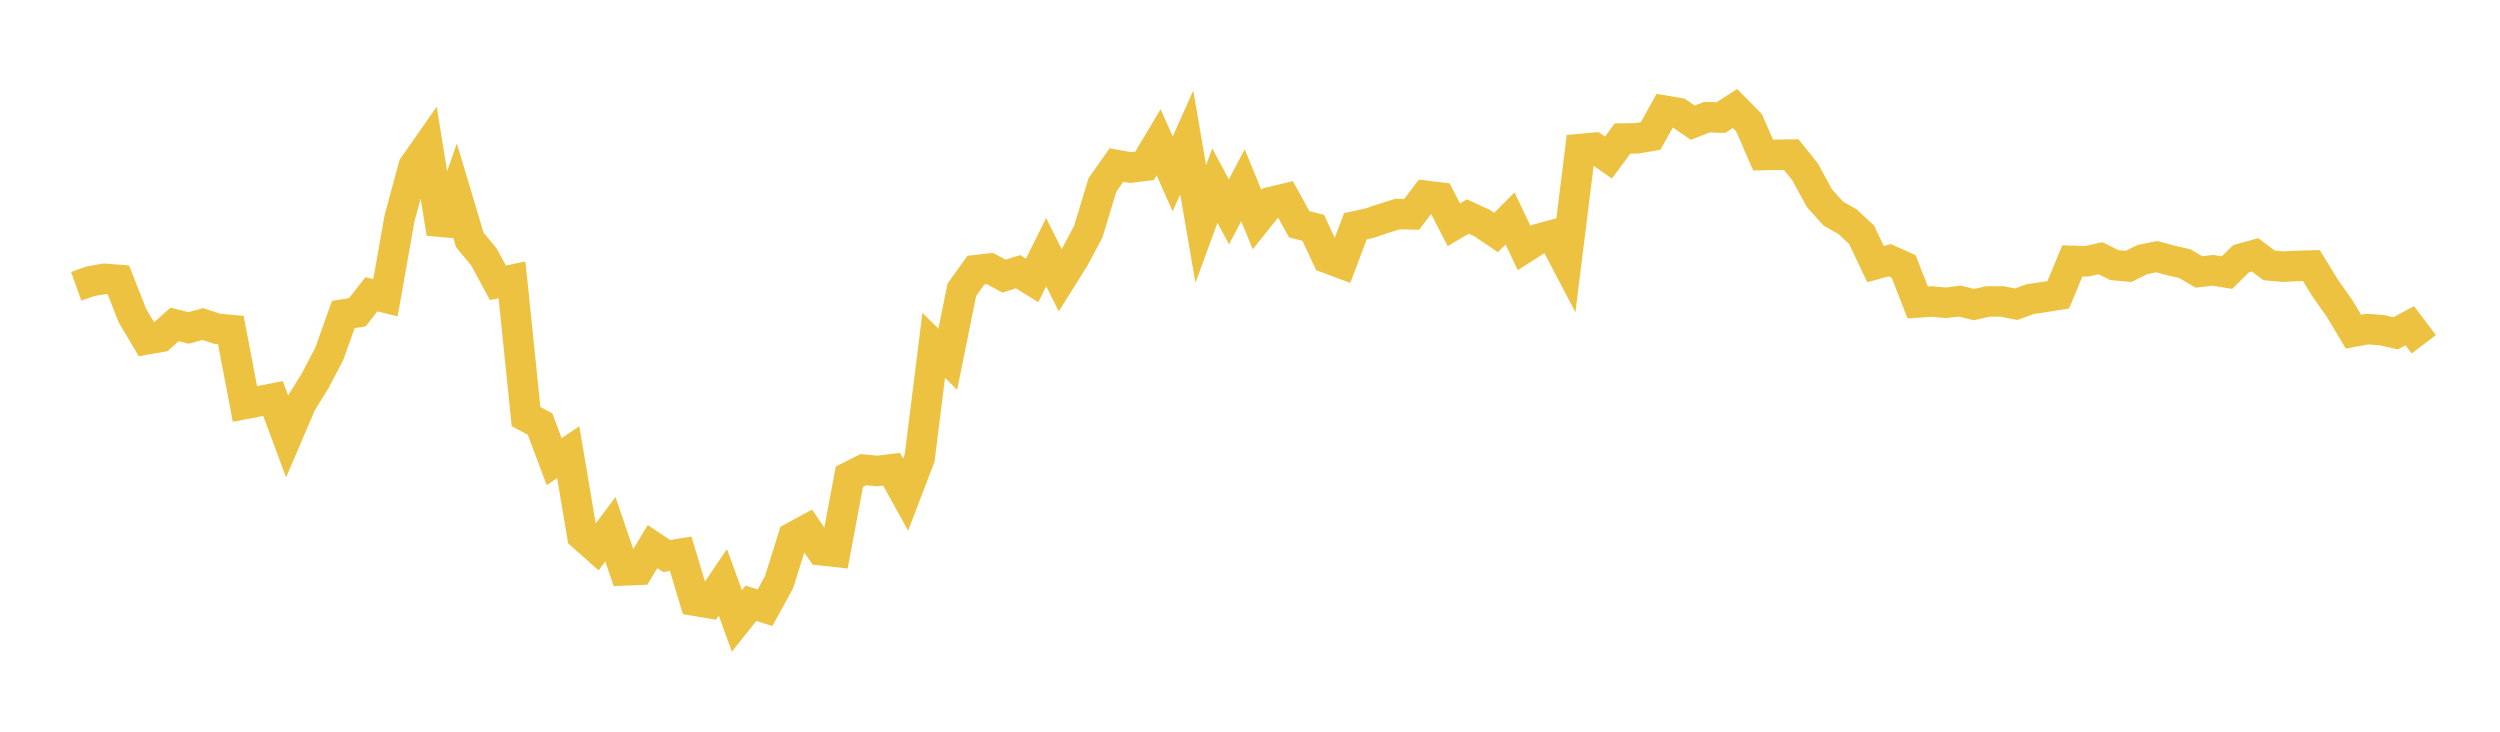 <svg width="164" height="48" xmlns="http://www.w3.org/2000/svg" xmlns:xlink="http://www.w3.org/1999/xlink"><path fill="none" stroke="rgb(237,194,64)" stroke-width="2" d="M5,18.784L5.922,18.454L6.844,18.289L7.766,18.361L8.689,20.712L9.611,22.264L10.533,22.102L11.455,21.281L12.377,21.514L13.299,21.255L14.222,21.564L15.144,21.65L16.066,26.498L16.988,26.323L17.91,26.142L18.832,28.622L19.754,26.466L20.677,24.973L21.599,23.214L22.521,20.632L23.443,20.485L24.365,19.305L25.287,19.53L26.21,14.311L27.132,10.913L28.054,9.595L28.976,15.309L29.898,12.657L30.82,15.739L31.743,16.855L32.665,18.552L33.587,18.357L34.509,27.328L35.431,27.826L36.353,30.284L37.275,29.659L38.198,35.131L39.12,35.949L40.042,34.718L40.964,37.418L41.886,37.38L42.808,35.856L43.731,36.476L44.653,36.325L45.575,39.405L46.497,39.561L47.419,38.2L48.341,40.731L49.263,39.575L50.186,39.868L51.108,38.184L52.03,35.242L52.952,34.738L53.874,36.096L54.796,36.197L55.719,31.271L56.641,30.808L57.563,30.896L58.485,30.783L59.407,32.451L60.329,30.04L61.251,22.658L62.174,23.566L63.096,19.013L64.018,17.723L64.94,17.617L65.862,18.114L66.784,17.825L67.707,18.398L68.629,16.545L69.551,18.389L70.473,16.919L71.395,15.189L72.317,12.138L73.24,10.824L74.162,10.993L75.084,10.877L76.006,9.332L76.928,11.41L77.85,9.347L78.772,14.693L79.695,12.174L80.617,13.899L81.539,12.151L82.461,14.403L83.383,13.253L84.305,13.032L85.228,14.712L86.15,14.946L87.072,16.932L87.994,17.275L88.916,14.841L89.838,14.64L90.76,14.33L91.683,14.041L92.605,14.062L93.527,12.845L94.449,12.956L95.371,14.746L96.293,14.204L97.216,14.628L98.138,15.253L99.06,14.33L99.982,16.27L100.904,15.682L101.826,15.43L102.749,17.192L103.671,9.776L104.593,9.693L105.515,10.337L106.437,9.088L107.359,9.076L108.281,8.922L109.204,7.262L110.126,7.416L111.048,8.049L111.97,7.687L112.892,7.712L113.814,7.118L114.737,8.054L115.659,10.172L116.581,10.153L117.503,10.14L118.425,11.291L119.347,12.993L120.269,14.018L121.192,14.539L122.114,15.392L123.036,17.327L123.958,17.071L124.88,17.48L125.802,19.843L126.725,19.78L127.647,19.866L128.569,19.752L129.491,19.981L130.413,19.773L131.335,19.774L132.257,19.956L133.18,19.623L134.102,19.484L135.024,19.336L135.946,17.113L136.868,17.144L137.79,16.939L138.713,17.394L139.635,17.477L140.557,17.023L141.479,16.837L142.401,17.083L143.323,17.295L144.246,17.84L145.168,17.733L146.09,17.884L147.012,16.974L147.934,16.718L148.856,17.411L149.778,17.493L150.701,17.446L151.623,17.418L152.545,18.918L153.467,20.22L154.389,21.759L155.311,21.587L156.234,21.658L157.156,21.862L158.078,21.369L159,22.584"></path></svg>